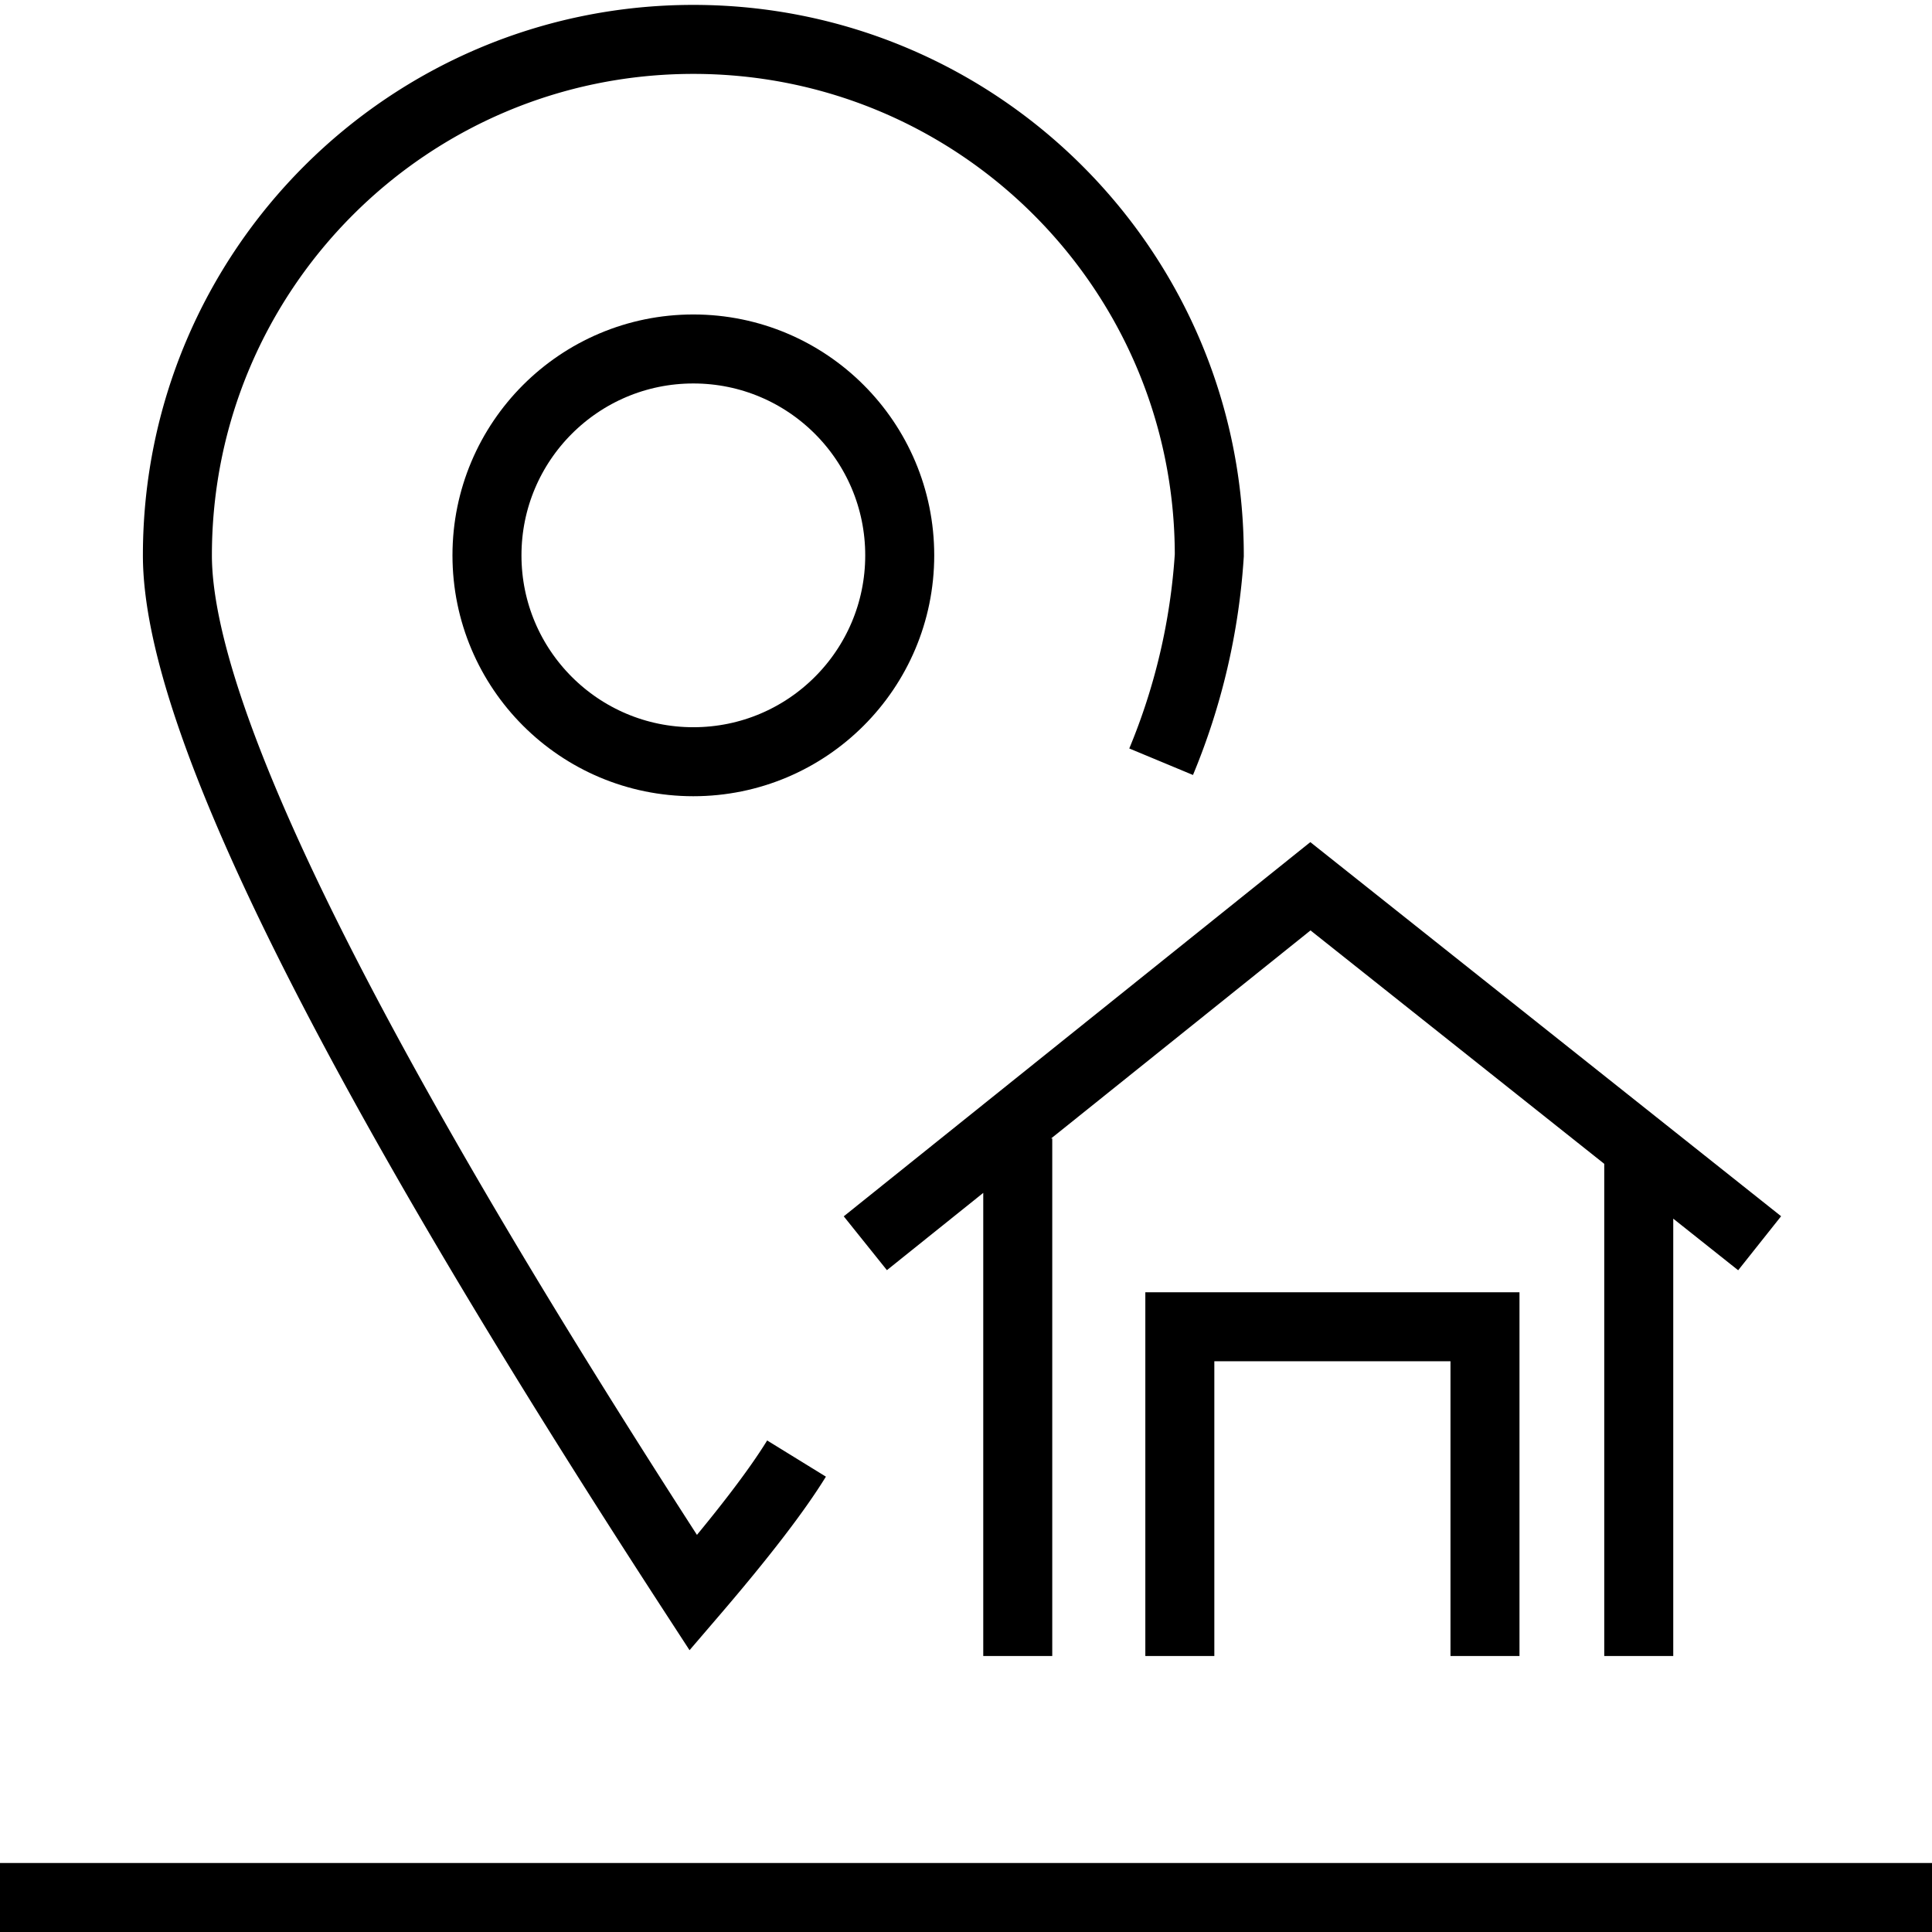<svg xmlns="http://www.w3.org/2000/svg" width="56" height="56"><g fill="none" fill-rule="evenodd" stroke="#000" stroke-width="2"><path d="M0 55h56"/><g transform="translate(5 1)"><path d="M24.5 32v15m18 0V32m-22.418 3.036l12.901-10.347 13.021 10.347M29.198 47v-9.543h8.845V47"/><path d="M18.088 41.277c-.585.95-1.582 2.247-2.991 3.89C5.127 29.836.142 19.812.142 15.096.142 6.837 6.838.142 15.097.142c8.26 0 14.955 6.696 14.955 14.955a18.691 18.691 0 01-1.396 5.982"/><circle cx="15.097" cy="15.097" r="5.982"/></g></g></svg>